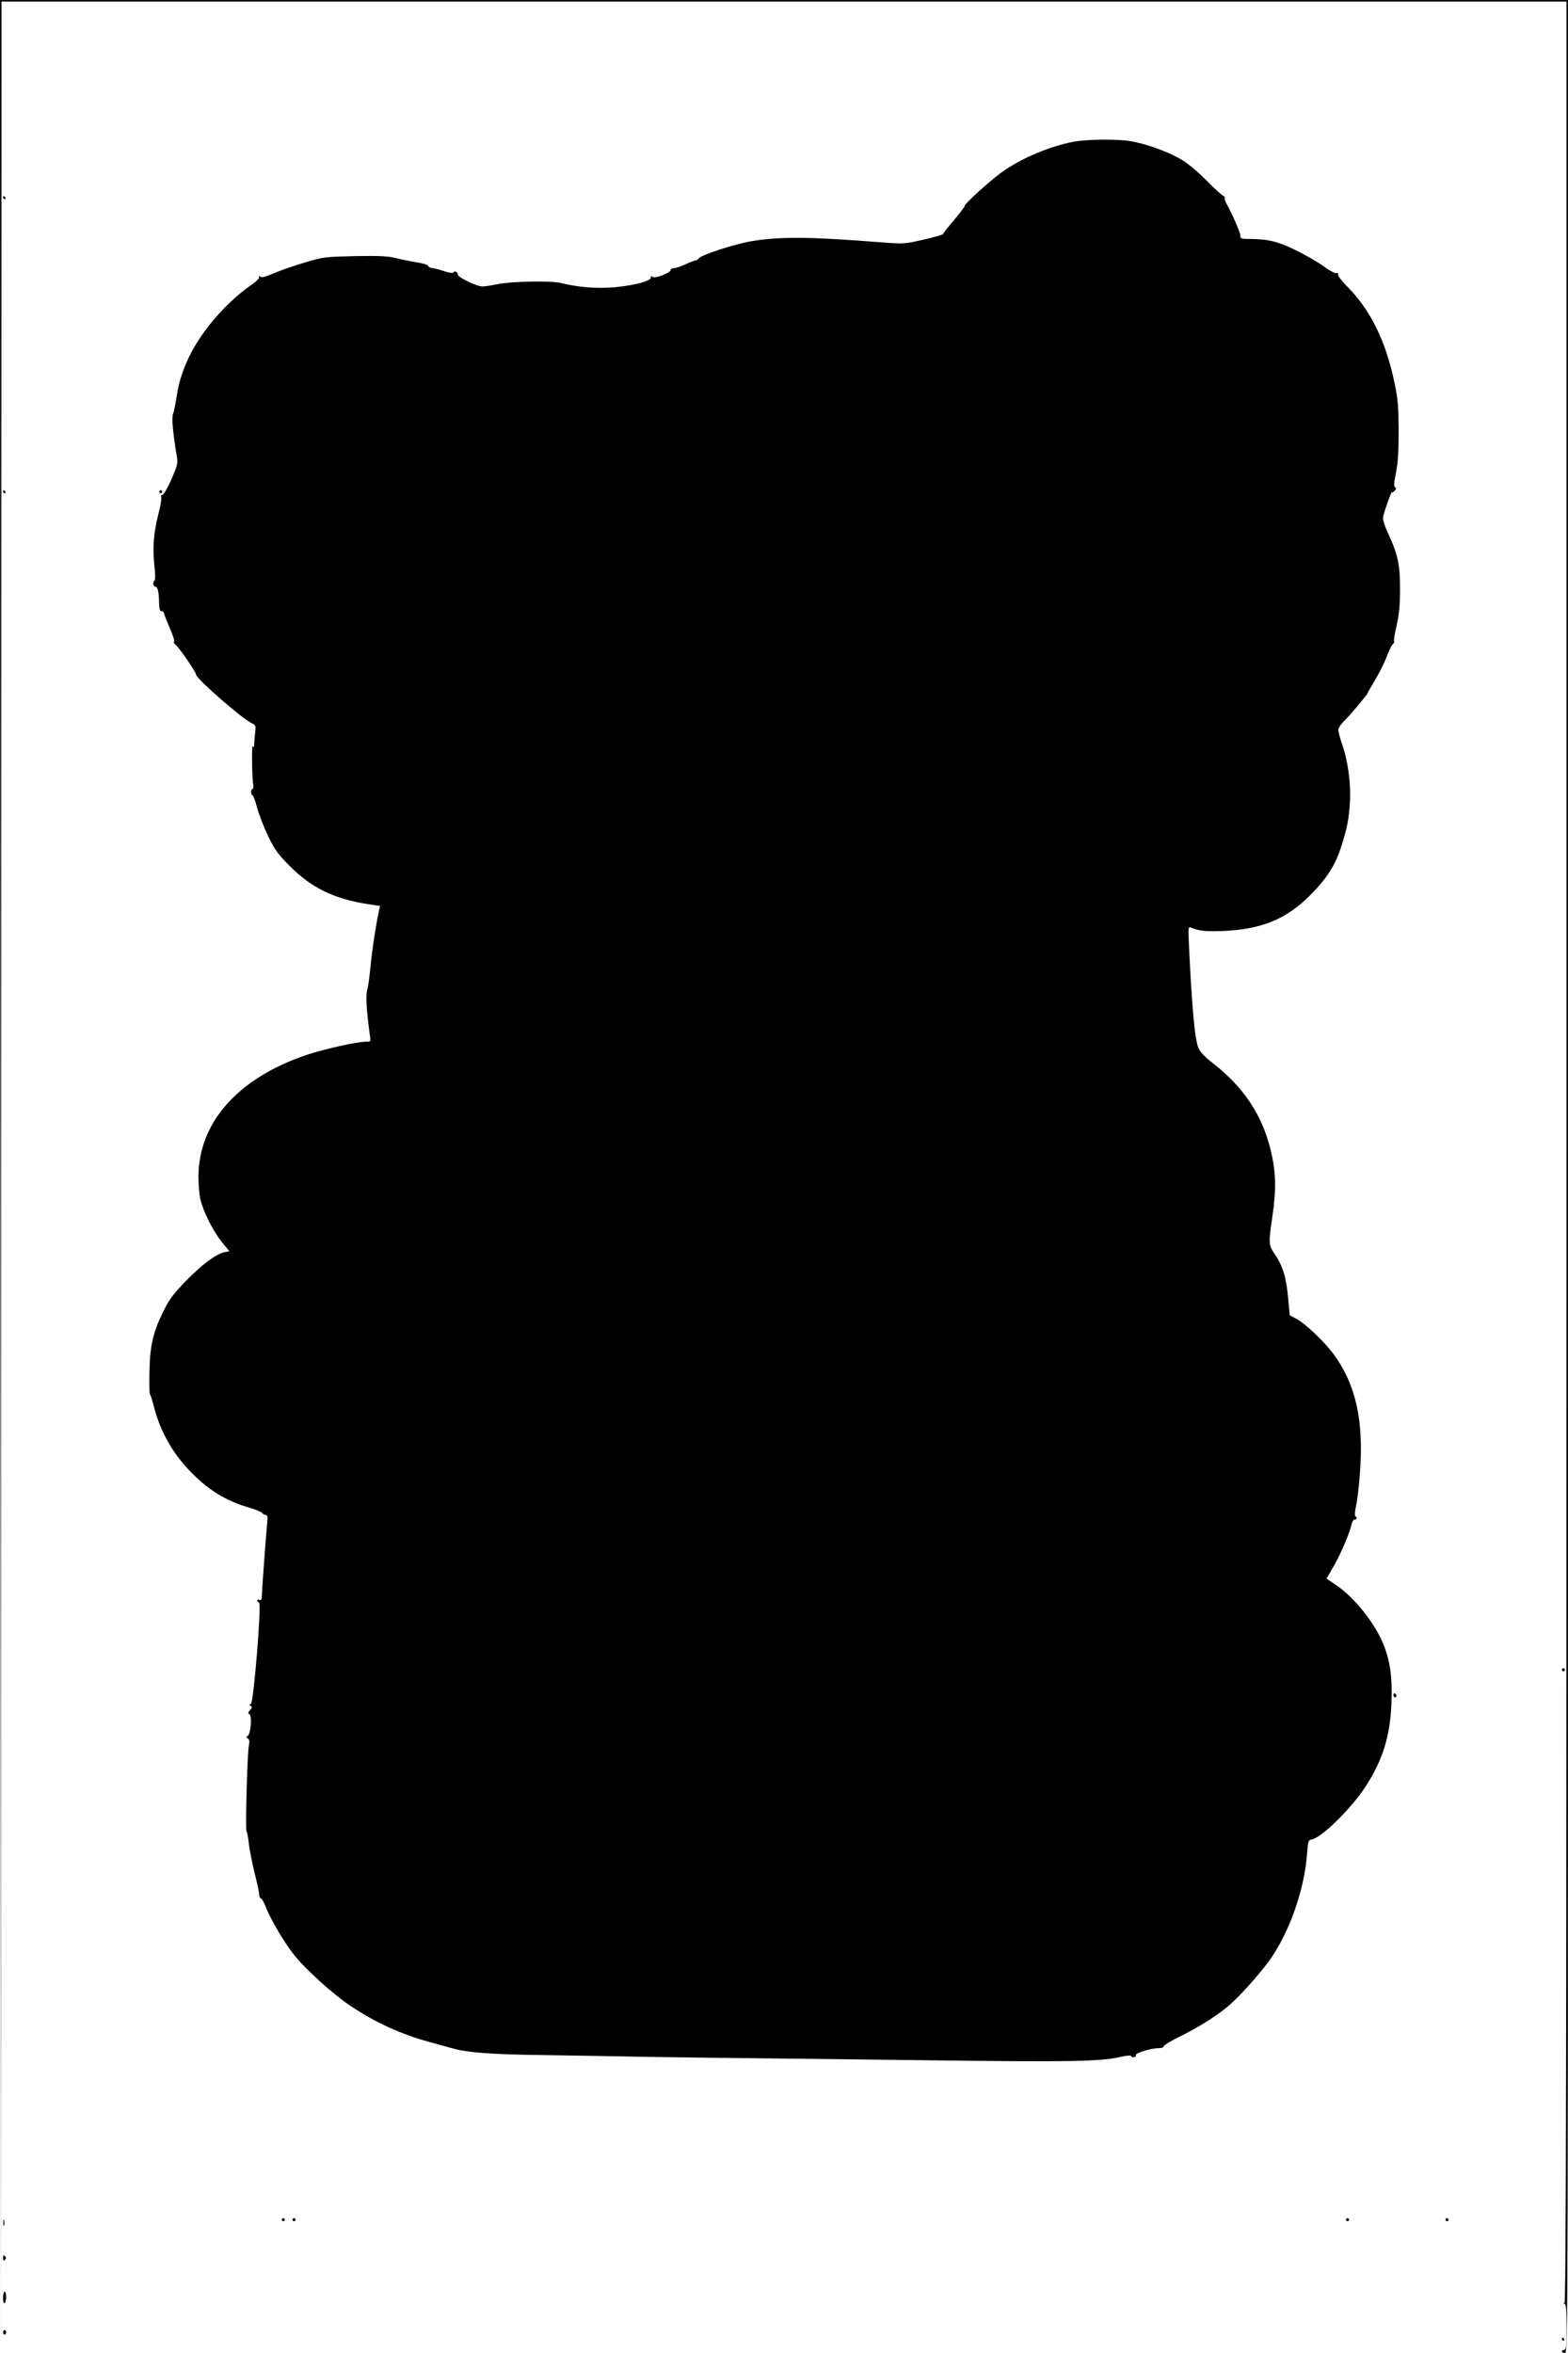<?xml version="1.0" encoding="UTF-8" standalone="yes"?>
<svg version="1.0" xmlns="http://www.w3.org/2000/svg" width="1024" height="1536" viewBox="0 0 1024 1536" preserveAspectRatio="xMidYMid meet">
  <g transform="translate(0,1536) scale(0.1,-0.1)" fill="#000000" stroke="none">
    <path d="M2 7678 l3 -7683 2 7678 3 7677 5110 0 5110 0 0 -7509 c0 -5998 -3
-7510 -13 -7514 -9 -4 -9 -6 1 -6 9 -1 12 -38 12 -151 0 -127 -2 -150 -15
-150 -8 0 -15 -4 -15 -10 0 -5 9 -10 20 -10 20 0 20 7 20 7680 l0 7680 -5120
0 -5120 0 2 -7682z"/>
    <path d="M7013 14435 c-158 -29 -350 -111 -476 -203 -80 -59 -237 -202 -237
-216 0 -6 -32 -48 -70 -93 -39 -45 -70 -85 -70 -90 0 -4 -57 -21 -127 -37
-128 -29 -128 -29 -278 -18 -467 37 -664 39 -855 6 -105 -18 -319 -88 -336
-110 -6 -8 -16 -14 -22 -14 -5 0 -34 -11 -64 -25 -29 -14 -63 -25 -75 -25 -13
0 -23 -6 -23 -12 0 -19 -102 -58 -117 -46 -9 8 -13 6 -13 -5 0 -25 -147 -59
-280 -65 -109 -4 -200 5 -310 31 -64 16 -323 10 -410 -8 -39 -8 -84 -15 -100
-15 -36 0 -160 60 -160 77 0 17 -21 28 -29 15 -4 -7 -24 -4 -61 8 -30 11 -65
19 -76 20 -12 0 -24 6 -27 13 -3 9 -37 19 -84 26 -43 7 -104 20 -137 28 -45
11 -103 14 -260 11 -197 -5 -203 -5 -326 -42 -69 -20 -160 -52 -202 -70 -57
-25 -80 -30 -89 -22 -8 8 -10 7 -7 -3 3 -9 -22 -32 -67 -63 -40 -26 -115 -92
-167 -146 -171 -179 -273 -367 -303 -562 -9 -58 -20 -112 -24 -120 -11 -22 -4
-112 25 -288 6 -37 1 -56 -37 -142 -24 -55 -50 -100 -58 -100 -7 0 -11 -6 -8
-15 4 -8 -5 -58 -19 -112 -31 -125 -38 -213 -26 -333 7 -63 7 -97 0 -101 -12
-8 -7 -40 7 -39 14 2 23 -36 24 -102 1 -45 5 -58 16 -58 8 0 15 -4 15 -10 0
-5 17 -50 39 -100 22 -51 34 -90 27 -90 -6 0 1 -10 15 -23 24 -21 129 -175
129 -190 0 -26 302 -290 364 -318 27 -13 28 -16 22 -64 -3 -27 -6 -61 -6 -75
0 -19 -3 -21 -9 -11 -8 13 -6 -194 3 -256 2 -13 -1 -23 -5 -23 -5 0 -9 -9 -9
-20 0 -11 4 -20 8 -20 5 0 19 -37 31 -82 12 -46 45 -130 73 -188 45 -91 64
-117 143 -196 139 -140 288 -212 508 -246 l79 -12 -7 -30 c-21 -98 -45 -257
-55 -361 -6 -66 -16 -137 -22 -158 -11 -35 -4 -139 18 -299 6 -37 5 -38 -26
-38 -58 0 -282 -50 -390 -87 -447 -152 -702 -440 -704 -793 0 -52 5 -120 13
-150 19 -81 83 -207 139 -277 l50 -61 -31 -6 c-55 -10 -150 -82 -255 -190 -84
-87 -108 -120 -146 -198 -67 -135 -87 -224 -90 -393 -2 -77 0 -142 3 -145 3
-3 14 -36 24 -75 40 -159 116 -298 226 -416 118 -127 242 -206 397 -250 43
-13 83 -29 87 -36 4 -7 15 -13 23 -13 11 0 13 -11 9 -52 -9 -90 -35 -446 -35
-477 0 -23 -4 -29 -15 -25 -8 4 -15 2 -15 -4 0 -6 5 -12 12 -14 17 -6 -35
-647 -53 -660 -12 -8 -12 -10 -1 -15 10 -4 9 -10 -4 -25 -15 -16 -16 -21 -5
-28 18 -11 9 -129 -11 -141 -11 -8 -11 -11 1 -18 10 -6 12 -19 6 -47 -10 -58
-24 -548 -15 -559 4 -5 11 -41 15 -79 4 -38 21 -124 37 -190 17 -67 31 -131
31 -143 -1 -12 5 -24 11 -26 7 -3 21 -27 31 -54 27 -73 122 -235 182 -310 75
-96 261 -264 373 -338 166 -110 326 -183 515 -235 61 -17 126 -35 145 -40 99
-29 258 -41 585 -45 187 -3 502 -8 700 -12 198 -3 477 -7 620 -8 143 -1 679
-8 1190 -14 948 -12 1142 -9 1278 23 31 7 60 10 63 5 8 -14 37 -10 31 4 -6 15
99 47 152 47 18 0 31 5 31 13 1 6 41 31 90 55 121 59 242 133 321 198 72 58
194 193 273 298 132 179 235 466 252 708 7 83 8 86 33 91 65 14 255 201 348
343 114 176 162 331 170 550 6 161 -7 260 -47 367 -54 142 -191 317 -316 401
l-61 41 49 85 c48 84 103 215 115 271 3 16 12 29 19 29 15 0 19 16 5 22 -5 2
-3 32 5 68 8 36 19 130 25 210 26 345 -25 578 -170 778 -61 83 -184 200 -245
233 l-43 23 -11 115 c-12 133 -35 207 -86 283 -42 62 -43 66 -15 257 25 174
21 290 -15 433 -57 226 -179 406 -377 559 -51 40 -81 71 -92 97 -24 55 -43
263 -62 666 -6 121 -5 128 12 121 57 -23 98 -27 218 -22 243 11 405 78 555
227 113 112 170 201 208 320 40 124 51 181 58 298 7 116 -13 265 -51 373 -14
40 -25 82 -25 94 0 11 16 37 36 56 34 32 154 175 154 182 0 2 22 41 49 86 27
45 62 114 77 154 15 40 33 77 41 83 7 6 10 13 7 17 -3 3 4 49 17 104 16 73 22
132 22 233 1 159 -14 230 -74 360 -29 62 -40 98 -36 117 5 30 56 173 57 160 0
-5 7 -1 17 8 12 13 13 19 4 24 -9 6 -8 28 6 97 13 67 17 134 17 274 -1 160 -4
202 -27 311 -57 273 -156 474 -308 628 -35 35 -63 71 -61 79 2 9 -2 13 -11 9
-8 -3 -44 16 -82 44 -37 27 -118 74 -181 105 -119 58 -181 73 -301 74 -59 0
-63 2 -63 23 0 20 -54 143 -90 207 -8 14 -13 31 -12 38 2 6 -2 12 -7 12 -6 0
-57 46 -113 103 -72 71 -126 115 -178 144 -86 48 -225 97 -320 112 -87 14
-278 12 -367 -4z"/>
    <path d="M20 14070 c0 -5 5 -10 11 -10 5 0 7 5 4 10 -3 6 -8 10 -11 10 -2 0
-4 -4 -4 -10z"/>
    <path d="M20 12150 c0 -5 5 -10 11 -10 5 0 7 5 4 10 -3 6 -8 10 -11 10 -2 0
-4 -4 -4 -10z"/>
    <path d="M1040 12150 c0 -5 5 -10 10 -10 6 0 10 5 10 10 0 6 -4 10 -10 10 -5
0 -10 -4 -10 -10z"/>
    <path d="M10200 4460 c0 -5 5 -10 10 -10 6 0 10 5 10 10 0 6 -4 10 -10 10 -5
0 -10 -4 -10 -10z"/>
    <path d="M9100 4296 c0 -9 5 -16 10 -16 6 0 10 4 10 9 0 6 -4 13 -10 16 -5 3
-10 -1 -10 -9z"/>
    <path d="M22 850 c0 -19 2 -27 5 -17 2 9 2 25 0 35 -3 9 -5 1 -5 -18z"/>
    <path d="M1840 870 c0 -5 5 -10 10 -10 6 0 10 5 10 10 0 6 -4 10 -10 10 -5 0
-10 -4 -10 -10z"/>
    <path d="M1910 870 c0 -5 5 -10 10 -10 6 0 10 5 10 10 0 6 -4 10 -10 10 -5 0
-10 -4 -10 -10z"/>
    <path d="M8790 870 c0 -5 5 -10 10 -10 6 0 10 5 10 10 0 6 -4 10 -10 10 -5 0
-10 -4 -10 -10z"/>
    <path d="M9440 870 c0 -5 5 -10 10 -10 6 0 10 5 10 10 0 6 -4 10 -10 10 -5 0
-10 -4 -10 -10z"/>
    <path d="M20 620 c0 -19 3 -21 12 -12 9 9 9 15 0 24 -9 9 -12 7 -12 -12z"/>
    <path d="M20 359 c0 -24 4 -38 10 -34 6 3 10 22 10 41 0 19 -4 34 -10 34 -5 0
-10 -18 -10 -41z"/>
    <path d="M20 135 c0 -8 5 -15 10 -15 6 0 10 7 10 15 0 8 -4 15 -10 15 -5 0
-10 -7 -10 -15z"/>
    <path d="M10200 90 c0 -5 5 -10 11 -10 5 0 7 5 4 10 -3 6 -8 10 -11 10 -2 0
-4 -4 -4 -10z"/>
  </g>
</svg>